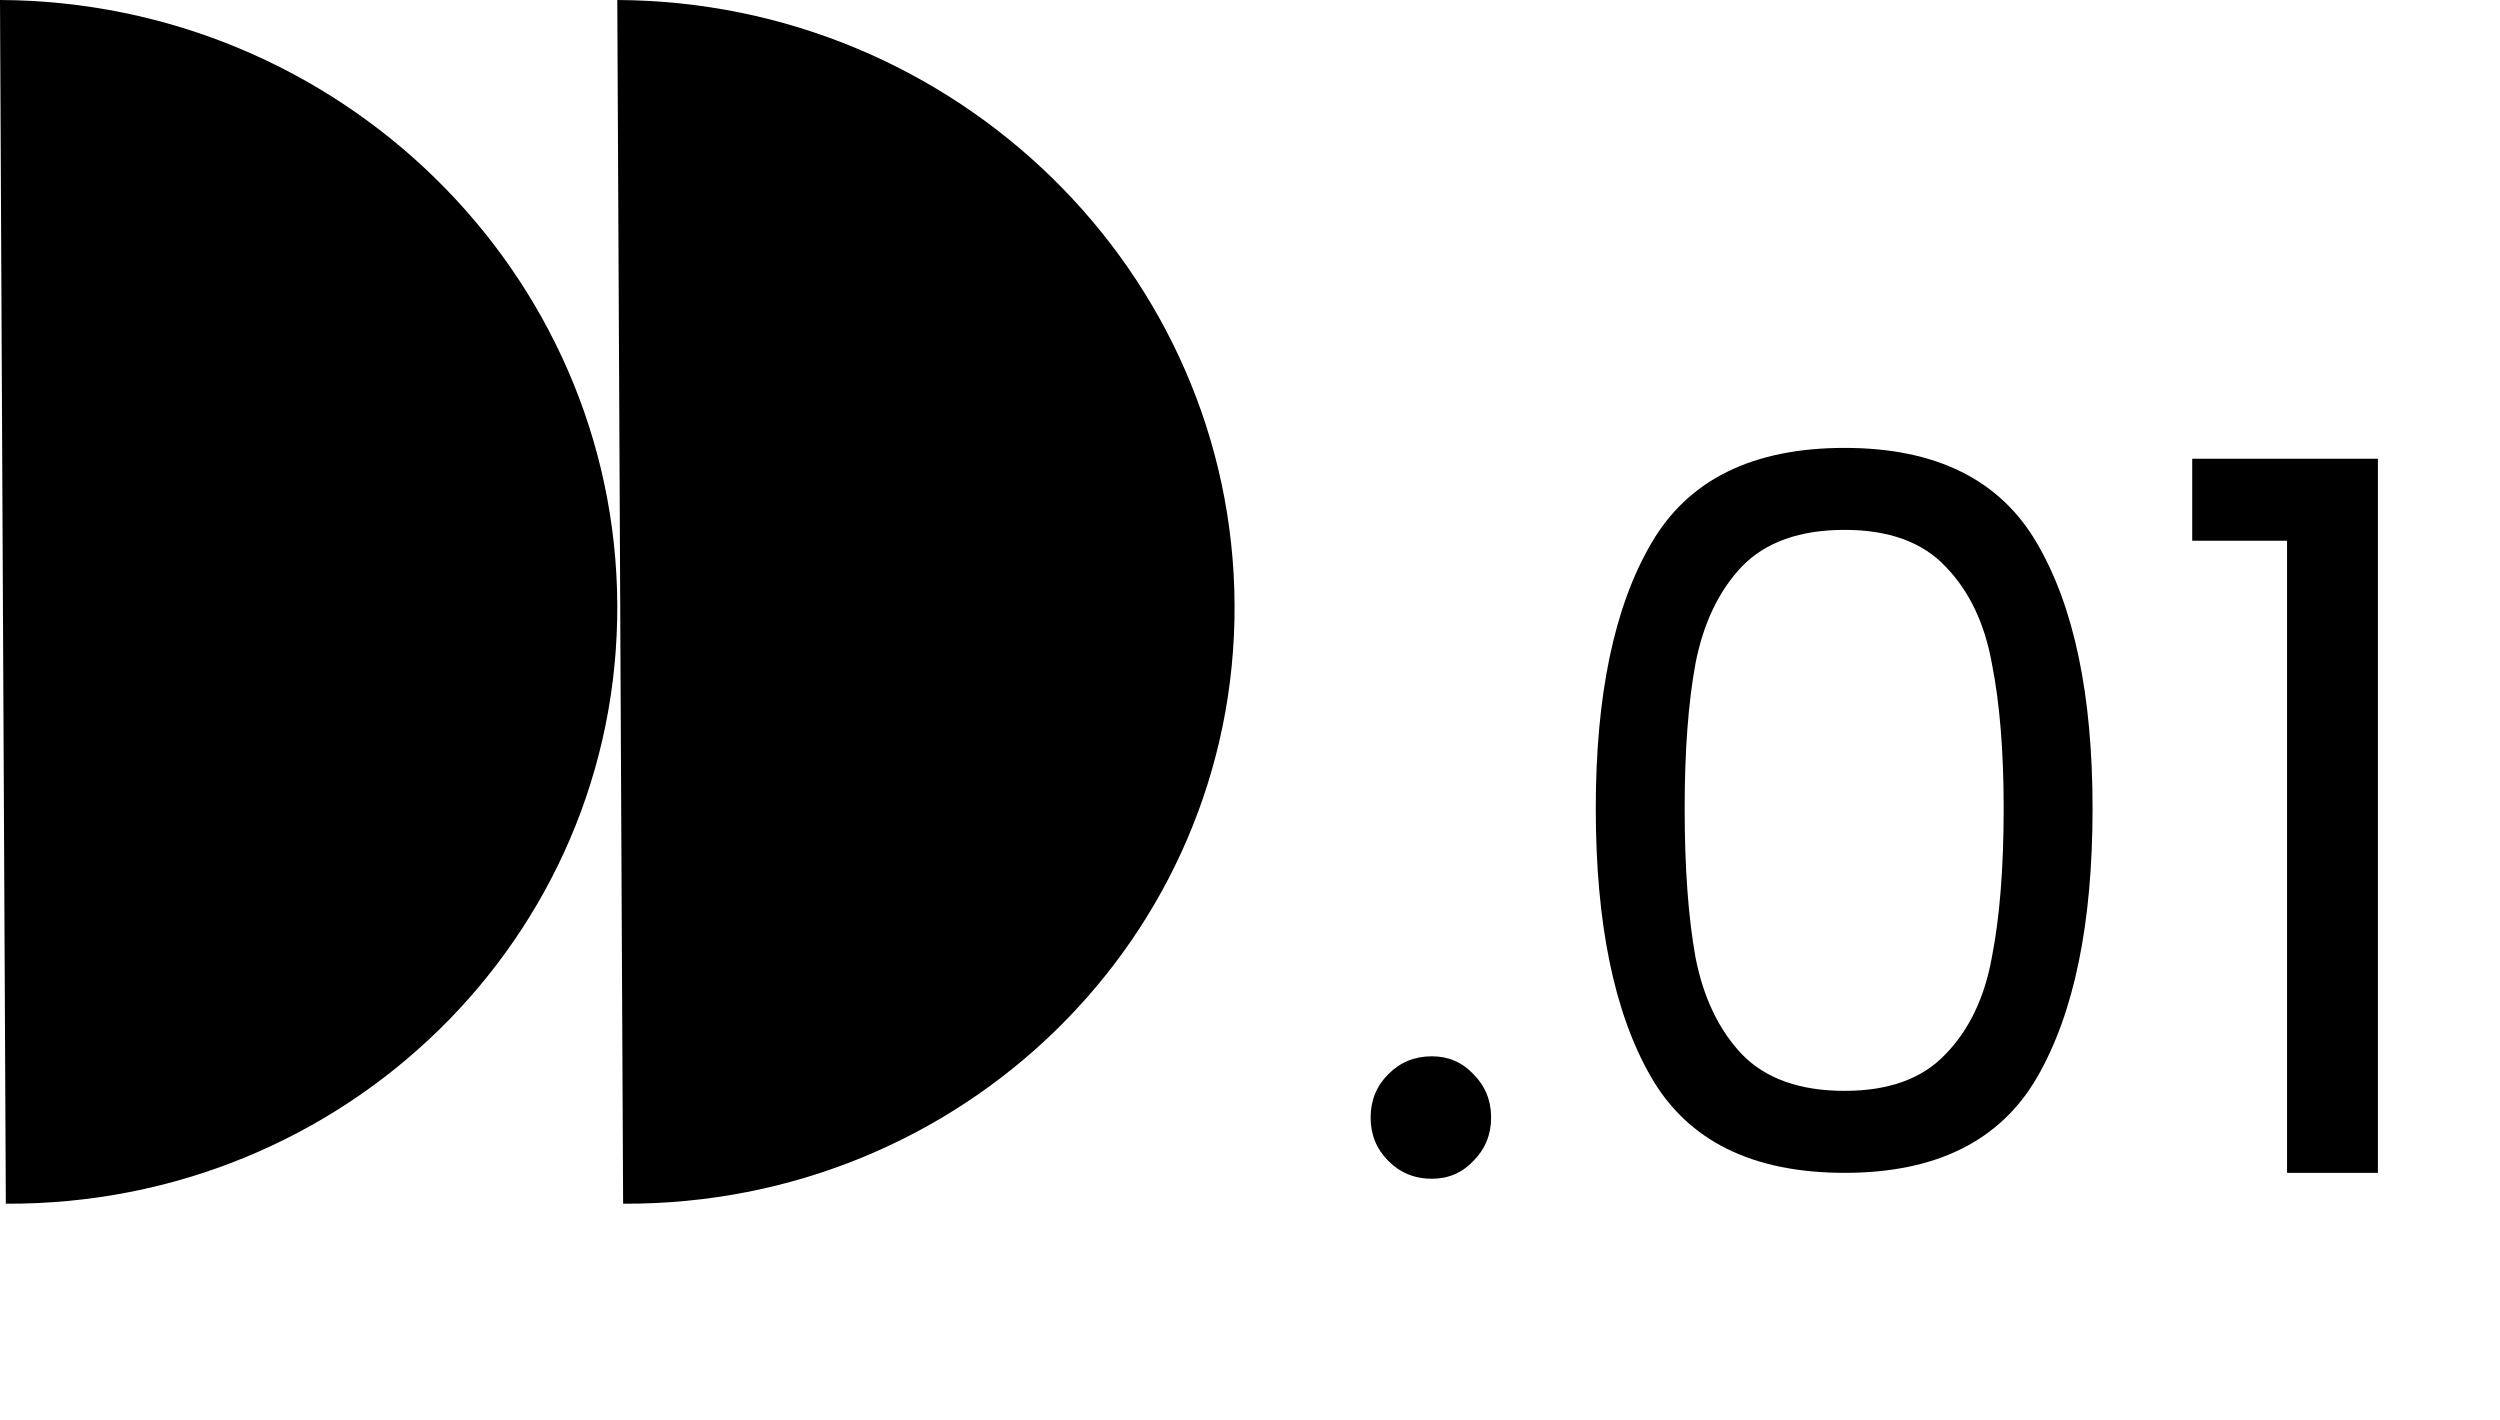 <?xml version="1.0" encoding="UTF-8"?>
<svg xmlns="http://www.w3.org/2000/svg" width="81" height="46" viewBox="0 0 81 46" fill="none">
  <path d="M20 19.594C20.051 30.36 11.181 39.053 0.189 39L0 0C10.996 0.053 19.949 8.825 20 19.594Z" fill="black"></path>
  <path d="M40 19.594C40.051 30.36 31.181 39.053 20.189 39L20 0C30.996 0.053 39.949 8.825 40 19.594Z" fill="black"></path>
  <path d="M46.392 38.192C45.837 38.192 45.368 38 44.984 37.616C44.6 37.232 44.408 36.763 44.408 36.208C44.408 35.653 44.6 35.184 44.984 34.8C45.368 34.416 45.837 34.224 46.392 34.224C46.925 34.224 47.373 34.416 47.736 34.8C48.12 35.184 48.312 35.653 48.312 36.208C48.312 36.763 48.12 37.232 47.736 37.616C47.373 38 46.925 38.192 46.392 38.192ZM51.703 26.192C51.703 22.523 52.3 19.664 53.495 17.616C54.689 15.547 56.78 14.512 59.767 14.512C62.732 14.512 64.812 15.547 66.007 17.616C67.201 19.664 67.799 22.523 67.799 26.192C67.799 29.925 67.201 32.827 66.007 34.896C64.812 36.965 62.732 38 59.767 38C56.78 38 54.689 36.965 53.495 34.896C52.3 32.827 51.703 29.925 51.703 26.192ZM64.919 26.192C64.919 24.336 64.791 22.768 64.535 21.488C64.3 20.187 63.799 19.141 63.031 18.352C62.284 17.563 61.196 17.168 59.767 17.168C58.316 17.168 57.207 17.563 56.439 18.352C55.692 19.141 55.191 20.187 54.935 21.488C54.7 22.768 54.583 24.336 54.583 26.192C54.583 28.112 54.7 29.723 54.935 31.024C55.191 32.325 55.692 33.371 56.439 34.16C57.207 34.949 58.316 35.344 59.767 35.344C61.196 35.344 62.284 34.949 63.031 34.16C63.799 33.371 64.3 32.325 64.535 31.024C64.791 29.723 64.919 28.112 64.919 26.192ZM71.028 17.52V14.864H77.044V38H74.1V17.52H71.028Z" fill="black"></path>
</svg>
